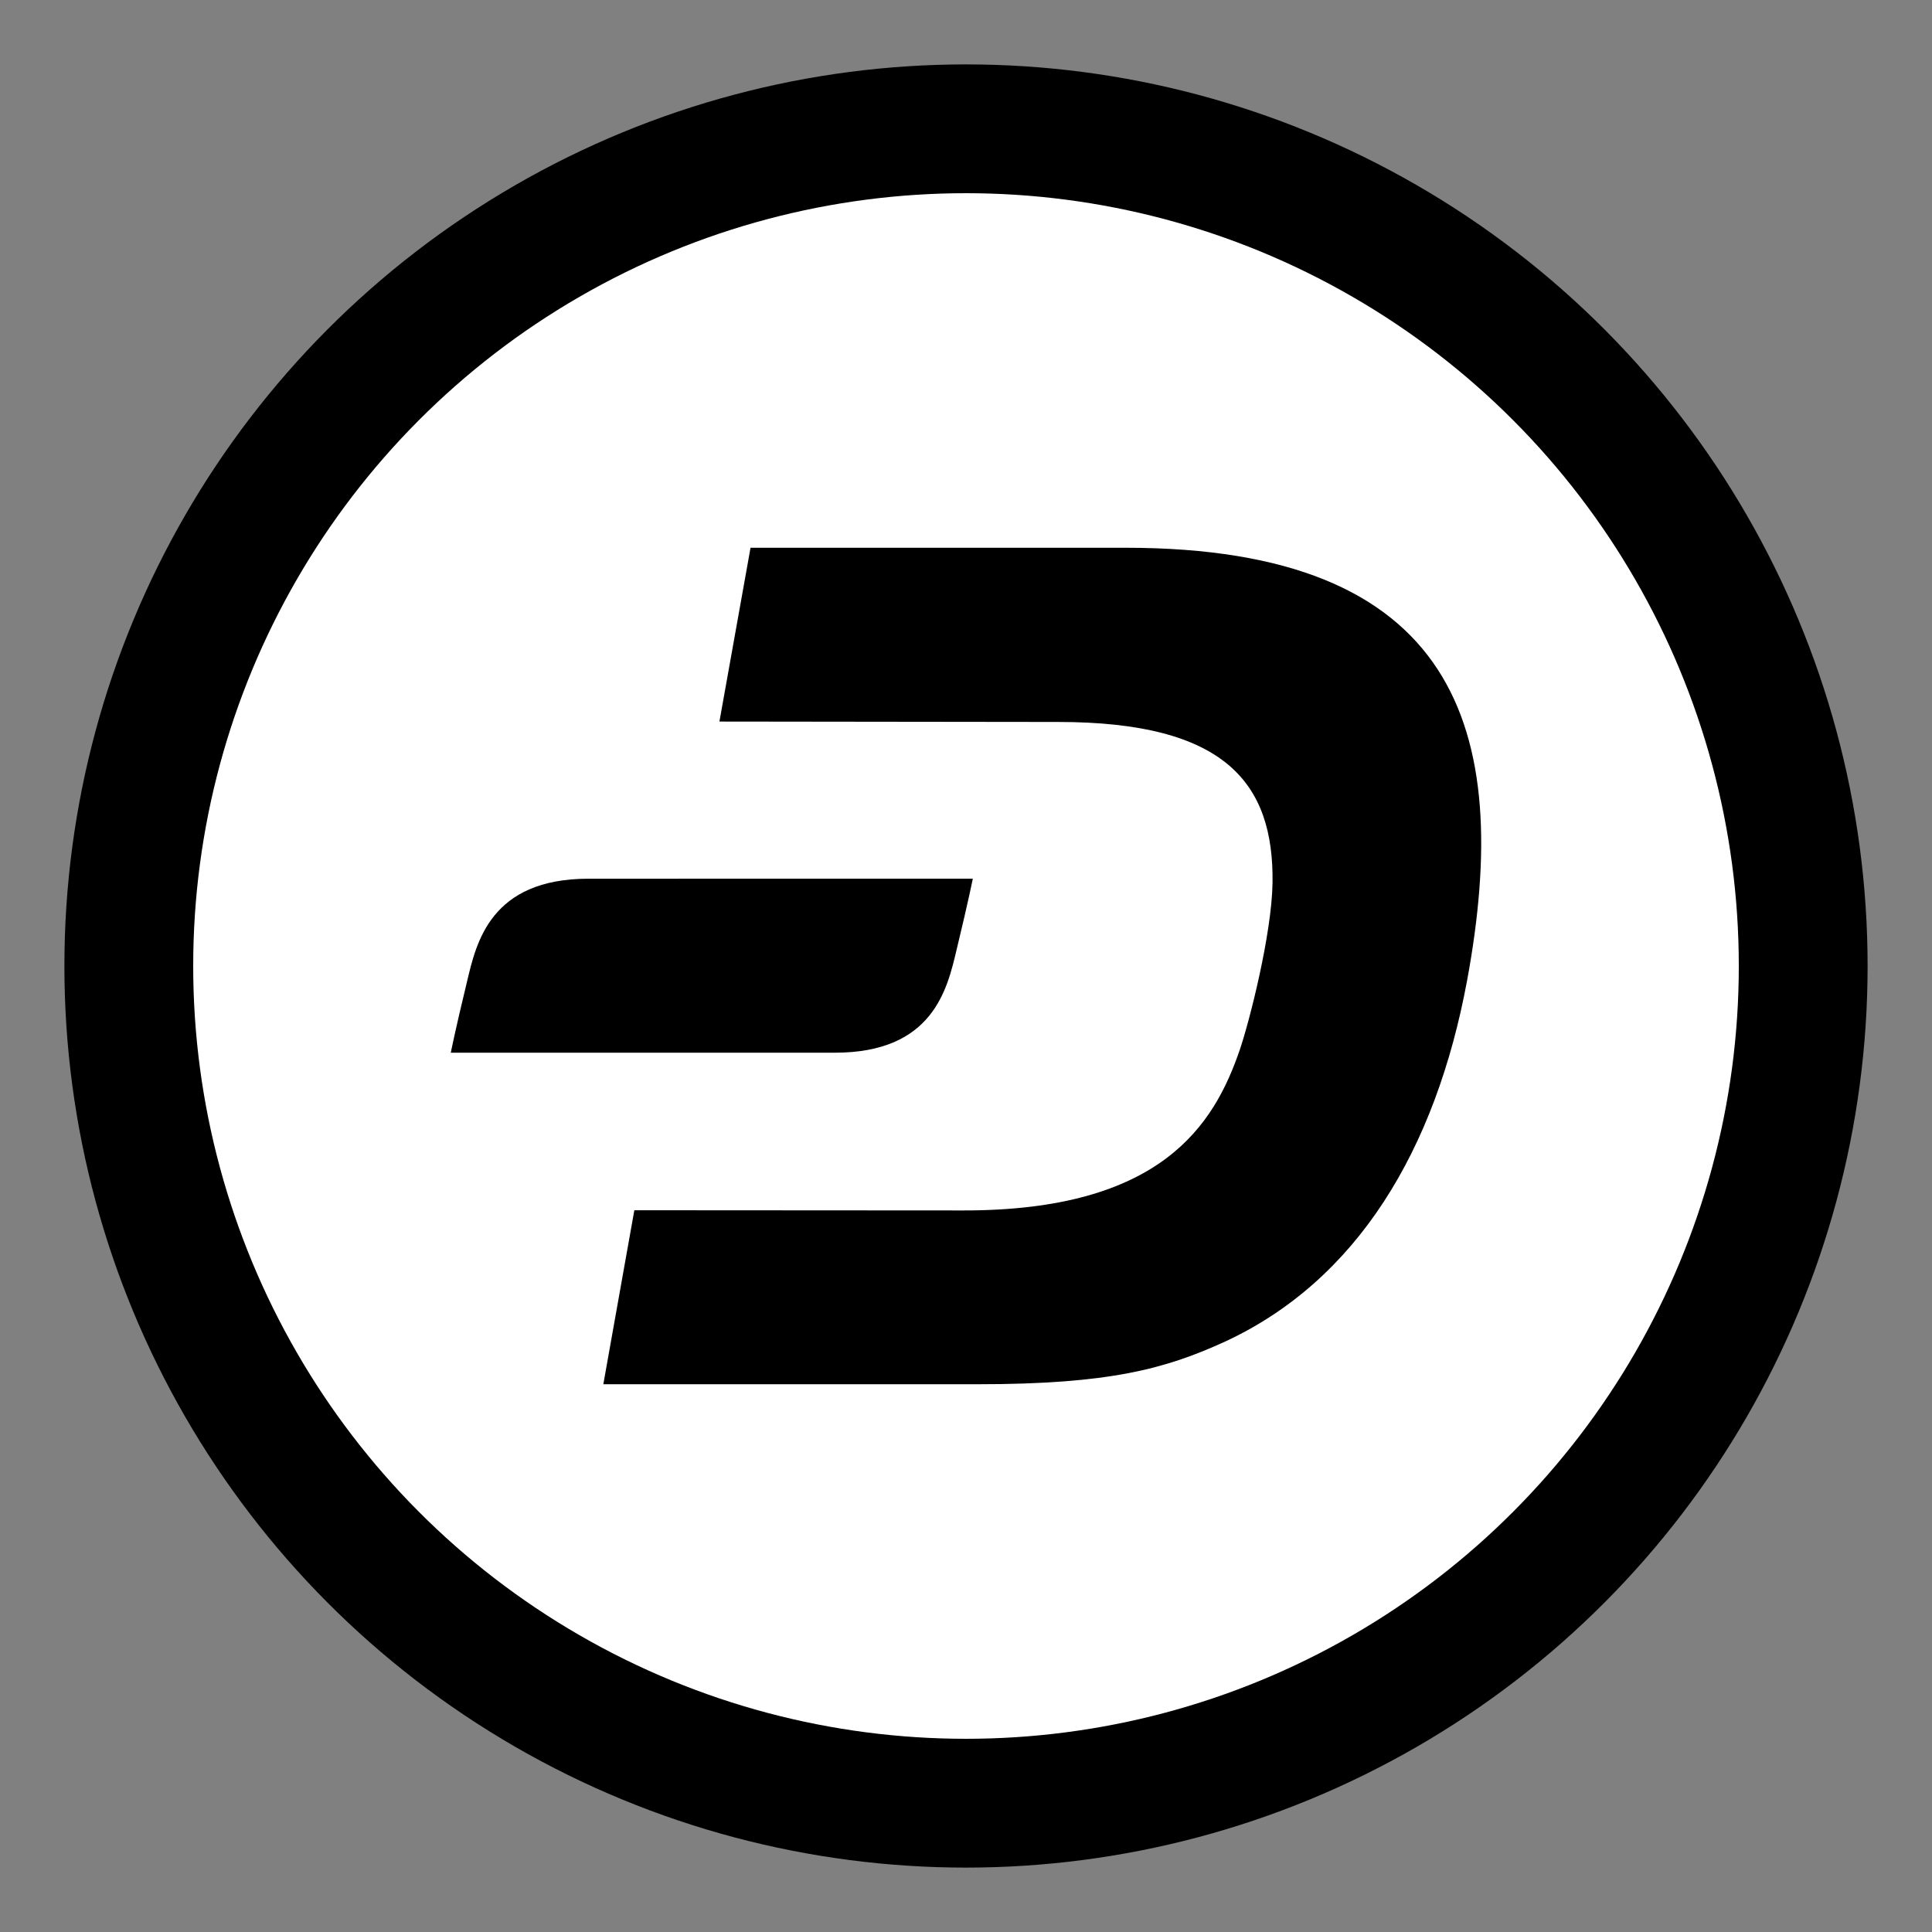 <?xml version="1.0" encoding="UTF-8"?>
<svg xmlns="http://www.w3.org/2000/svg" xmlns:xlink="http://www.w3.org/1999/xlink" version="1.1" width="512" height="512" x="0" y="0" viewBox="0 0 360 360" style="enable-background:new 0 0 512 512" xml:space="preserve" class="">
  <rect x="0" y="0" width="360" height="360" fill="#808080" stroke="none"/>
  <g>
    <circle cx="180" cy="180" r="168" fill="#000000" opacity="1" data-original="#262964"></circle>
    <circle cx="180" cy="180" r="144" fill="#ffffff" opacity="1" data-original="#555abe" class=""></circle>
    <g fill="#fff">
      <path d="M209.744 102.067h-69.893l-5.796 32.385 63.087.075c31.076 0 40.238 11.294 39.976 29.992-.15 9.573-4.301 25.803-6.096 31.076-4.787 14.023-14.622 29.992-51.494 29.954l-61.329-.037-5.778 32.422h69.743c24.607 0 35.04-2.88 46.147-7.965 24.569-11.406 39.191-35.638 45.062-67.275 8.694-47.12-2.15-80.627-63.629-80.627" fill="#000000" opacity="1" data-original="#ffffff" class=""></path>
      <path d="M109.691 163.733c-18.324 0-20.942 11.929-22.662 19.147C84.748 192.303 84 196.155 84 196.155h71.576c18.324 0 20.942-11.929 22.662-19.147 2.281-9.424 3.029-13.276 3.029-13.276z" fill="#000000" opacity="1" data-original="#ffffff" class=""></path>
    </g>
  </g>
</svg>
